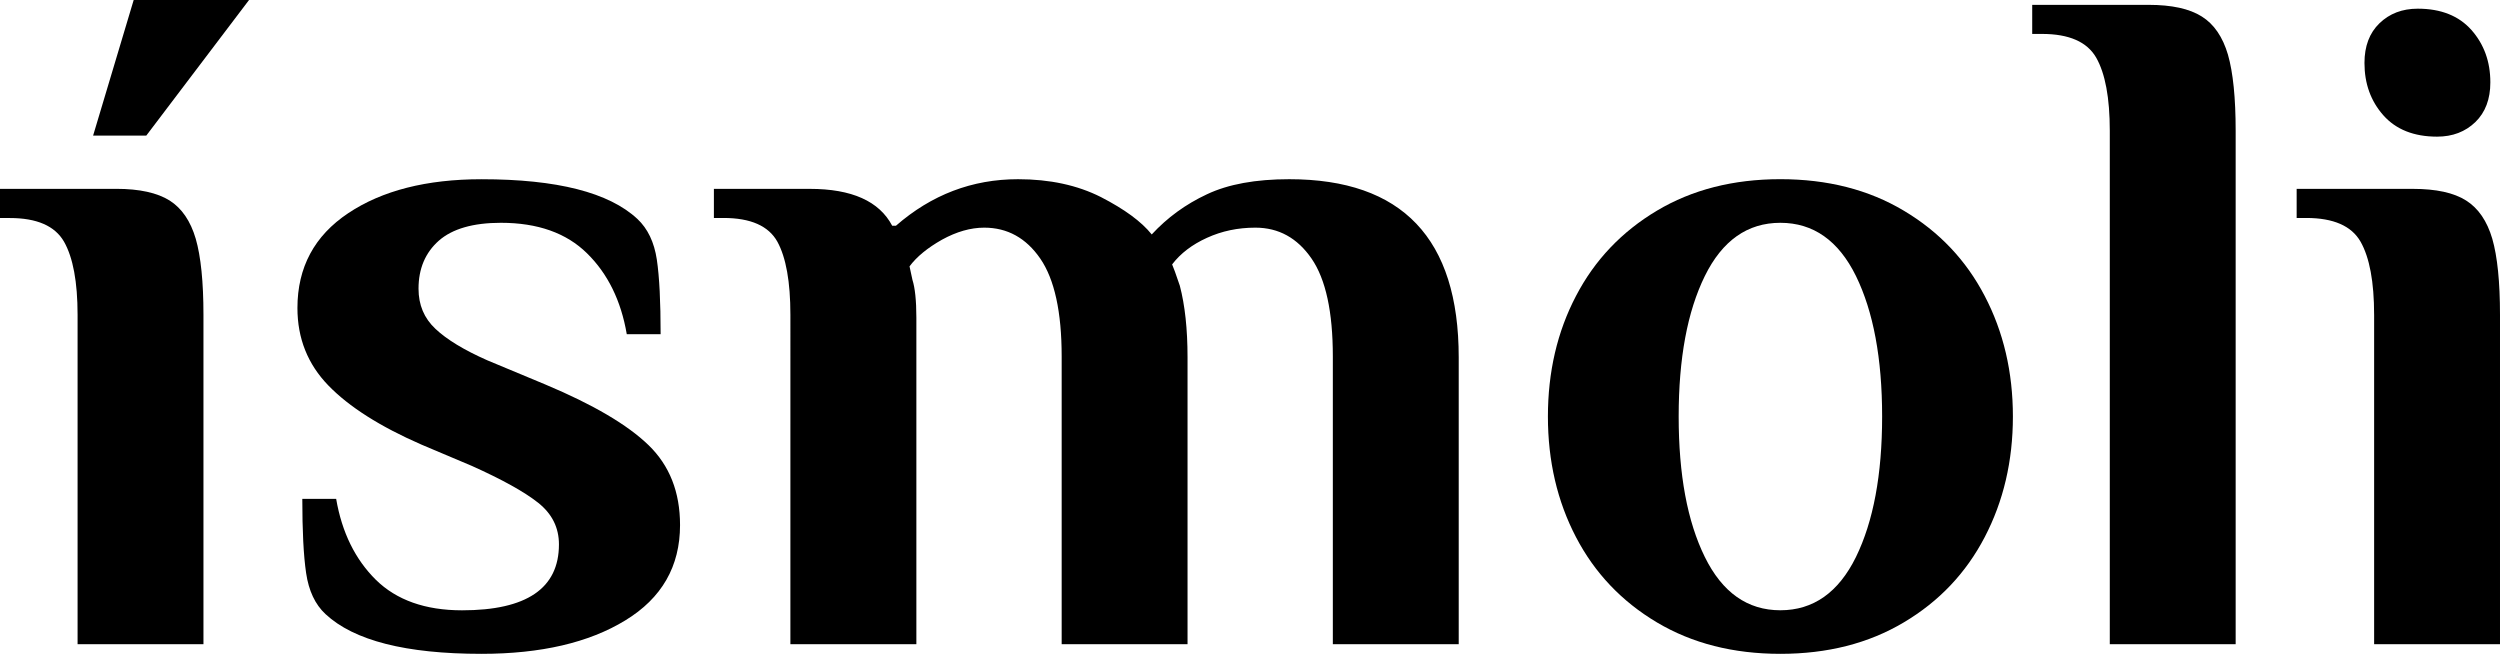 <svg xml:space="preserve" viewBox="0 0 753.961 197.186" height="197.186px" width="753.961px" y="0px" x="0px" xmlns:xlink="http://www.w3.org/1999/xlink" xmlns="http://www.w3.org/2000/svg" id="图层_1" version="1.1">
<path d="M23.398,94.953c0-9.933-1.375-17.287-4.09-22.065c-2.749-4.762-8.182-7.134-16.363-7.134H0v-8.803h35.082
	c7.003,0,12.337,1.193,16.068,3.518c3.698,2.348,6.316,6.201,7.887,11.552c1.538,5.343,2.323,13,2.323,22.933v99.323H23.398V94.953z
	 M28.078,40.898L40.317,0h34.788L44.114,40.898H28.078z"></path>
<path d="M98.176,185.209c-3.142-2.912-5.073-7.053-5.858-12.402c-0.786-5.366-1.146-12.813-1.146-22.352h10.21
	c1.734,10.127,5.76,18.26,11.978,24.412c6.218,6.104,14.89,9.194,25.984,9.194c19.504,0,29.224-6.627,29.224-19.881
	c0-5.071-2.094-9.244-6.283-12.565c-4.189-3.32-10.865-7.002-19.995-11.109l-15.217-6.43c-12.468-5.449-21.795-11.373-28.046-17.82
	c-6.218-6.414-9.327-14.203-9.327-23.365c0-12.248,5.105-21.795,15.348-28.619c10.21-6.799,23.595-10.218,40.154-10.218
	c22.777,0,38.452,3.984,47.026,11.978c3.109,2.912,5.072,7.003,5.858,12.247c0.785,5.277,1.146,12.771,1.146,22.508h-10.21
	c-1.734-10.121-5.727-18.252-11.978-24.382c-6.218-6.136-14.89-9.212-25.984-9.212c-8.378,0-14.628,1.809-18.719,5.393
	c-4.09,3.632-6.12,8.442-6.12,14.489c0,4.859,1.669,8.885,5.104,12.1c3.403,3.215,8.606,6.381,15.643,9.49l17.508,7.297
	c14.432,6.055,24.773,12.143,31.122,18.295c6.315,6.119,9.491,14.137,9.491,24.086c0,12.469-5.498,22.058-16.526,28.767
	c-10.963,6.709-25.46,10.077-43.361,10.077C122.425,197.187,106.75,193.195,98.176,185.209"></path>
<path d="M238.372,94.944c0-9.932-1.309-17.271-3.927-22.049c-2.651-4.761-8.05-7.159-16.232-7.159H215.3v-8.777h28.929
	c12.665,0,20.944,3.722,24.839,11.109h1.146c10.734-9.352,22.973-14.022,36.816-14.022c9.556,0,17.868,1.792,25.002,5.392
	c7.068,3.642,12.174,7.355,15.315,11.267c4.68-5.064,10.21-9.106,16.657-12.117c6.414-3.035,14.692-4.541,24.807-4.541
	c34.1,0,51.117,17.909,51.117,53.735v86.494h-37.964v-86.789c0-13.409-2.127-23.252-6.413-29.494
	c-4.287-6.219-9.914-9.335-16.951-9.335c-5.27,0-10.112,1.021-14.596,3.067c-4.483,2.037-7.985,4.705-10.506,8.019
	c0.36,0.793,1.146,2.937,2.323,6.438c1.538,5.851,2.324,13.033,2.324,21.601v86.492h-37.961v-86.787
	c0-13.41-2.16-23.253-6.447-29.495c-4.287-6.219-9.916-9.335-16.919-9.335c-4.09,0-8.345,1.219-12.73,3.632
	c-4.353,2.463-7.625,5.13-9.785,8.042l0.884,4.091c0.752,2.348,1.178,6.152,1.178,11.388v98.465h-37.994L238.372,94.944
	L238.372,94.944z"></path>
<path d="M499.685,187.697c-10.604-6.314-18.752-14.892-24.381-25.689c-5.66-10.832-8.478-22.973-8.478-36.391
	c0-13.435,2.814-25.566,8.478-36.374c5.629-10.809,13.776-19.365,24.381-25.698c10.637-6.341,23.039-9.507,37.242-9.507
	c14.202,0,26.639,3.166,37.239,9.507c10.638,6.333,18.752,14.89,24.381,25.698c5.662,10.807,8.511,22.939,8.511,36.374
	c0,13.418-2.851,25.559-8.511,36.391c-5.629,10.801-13.743,19.375-24.381,25.689c-10.604,6.332-23.037,9.489-37.239,9.489
	C522.724,197.186,510.32,194.029,499.685,187.697 M559.734,167.98c5.236-10.718,7.887-24.82,7.887-42.361
	c0-17.525-2.647-31.647-7.887-42.372c-5.268-10.693-12.861-16.053-22.809-16.053c-9.916,0-17.511,5.359-22.777,16.053
	c-5.27,10.726-7.887,24.846-7.887,42.372c0,17.541,2.617,31.645,7.887,42.361c5.27,10.7,12.861,16.067,22.777,16.067
	C546.873,184.047,554.467,178.68,559.734,167.98"></path>
<path d="M636.279,39.45c0-9.948-1.375-17.271-4.09-22.05c-2.75-4.777-8.182-7.167-16.363-7.167h-2.943V1.463h35.08
	c7.005,0,12.339,1.162,16.068,3.518c3.697,2.315,6.316,6.168,7.887,11.512c1.537,5.366,2.322,13.009,2.322,22.957v154.825h-37.961
	V39.45L636.279,39.45z"></path>
<path d="M715.998,94.944c0-9.924-1.373-17.278-4.09-22.057c-2.717-4.753-8.182-7.151-16.361-7.151h-2.912v-8.777h35.05
	c7.034,0,12.369,1.17,16.067,3.518c3.695,2.349,6.314,6.186,7.888,11.544c1.536,5.343,2.321,13,2.321,22.924v99.331H716V94.944
	H715.998L715.998,94.944z M718.781,34.771c-3.797-4.287-5.693-9.548-5.693-15.781c0-5.057,1.505-9.05,4.517-11.962
	c3.043-2.937,6.873-4.409,11.553-4.409c7.002,0,12.402,2.159,16.199,6.438c3.795,4.303,5.692,9.547,5.692,15.782
	c0,5.056-1.506,9.048-4.518,11.978c-3.043,2.921-6.871,4.395-11.551,4.395C727.978,41.209,722.576,39.049,718.781,34.771"></path>
</svg>
